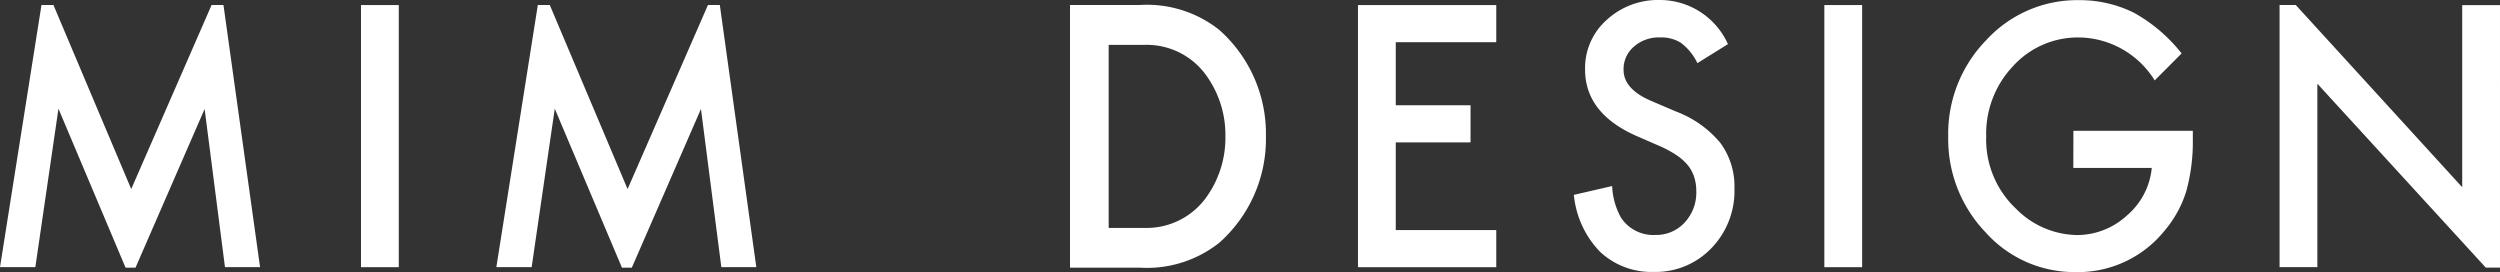 <svg xmlns="http://www.w3.org/2000/svg" xmlns:xlink="http://www.w3.org/1999/xlink" width="121.127" height="13.183" viewBox="0 0 121.127 13.183"><rect x="0" y="0" width="121.127" height="13.183" fill="#333333" stroke="none"/><defs><clipPath id="clip-path"><path id="Path_550" data-name="Path 550" d="M0,3.85H121.126V-9.333H0Z" transform="translate(0 9.333)" fill="#fff"></path></clipPath></defs><g id="Group_1976" data-name="Group 1976" transform="translate(-460 -10593.204)"><g id="Group_866" data-name="Group 866" transform="translate(460 10593.204)" clip-path="url(#clip-path)"><g id="Group_865" data-name="Group 865" transform="translate(51.843 0.246)"><path id="Path_549" data-name="Path 549" d="M2.109.349a5.642,5.642,0,0,0-3.848-1.2H-5.114V11.875h3.376a5.643,5.643,0,0,0,3.848-1.2A6.717,6.717,0,0,0,4.378,5.513,6.719,6.719,0,0,0,2.109.349M1.551,8.378A3.56,3.56,0,0,1-1.49,9.95H-3.241V1.08H-1.49A3.553,3.553,0,0,1,1.551,2.652a4.921,4.921,0,0,1,.864,2.862,4.93,4.93,0,0,1-.864,2.864" transform="translate(5.114 0.847)" fill="#fff"></path></g></g><path id="Path_551" data-name="Path 551" d="M12.383,3.54h1.831v-12.7H12.383Z" transform="translate(465.107 10602.609)" fill="#fff"></path><g id="Group_867" data-name="Group 867" transform="translate(525.795 10593.45)"><path id="Path_552" data-name="Path 552" d="M0,0V12.7H6.7V10.9H1.831V6.653H5.454v-1.8H1.831V1.8H6.7V0Z" fill="#fff"></path></g><g id="Group_869" data-name="Group 869" transform="translate(460 10593.204)" clip-path="url(#clip-path)"><g id="Group_868" data-name="Group 868" transform="translate(76.255 0)"><path id="Path_553" data-name="Path 553" d="M2.18.624.7,1.545A2.661,2.661,0,0,0-.1.56,1.779,1.779,0,0,0-1.113.3,1.817,1.817,0,0,0-2.377.747a1.428,1.428,0,0,0-.5,1.119q0,.93,1.318,1.5l1.212.518A5.158,5.158,0,0,1,1.81,5.407a3.535,3.535,0,0,1,.685,2.209A3.975,3.975,0,0,1,1.378,10.51a3.732,3.732,0,0,1-2.788,1.151,3.639,3.639,0,0,1-2.61-.979A4.591,4.591,0,0,1-5.285,7.927L-3.43,7.5a3.409,3.409,0,0,0,.439,1.547,1.876,1.876,0,0,0,1.651.823,1.869,1.869,0,0,0,1.421-.6A2.125,2.125,0,0,0,.647,7.748a2.236,2.236,0,0,0-.1-.679A1.775,1.775,0,0,0,.243,6.5a2.56,2.56,0,0,0-.538-.486,5.357,5.357,0,0,0-.785-.431l-1.172-.51q-2.492-1.1-2.49-3.225A3.118,3.118,0,0,1-3.7-.544a3.675,3.675,0,0,1,2.6-.97A3.618,3.618,0,0,1,2.18.624" transform="translate(5.285 1.514)" fill="#fff"></path></g></g><path id="Path_555" data-name="Path 555" d="M62.579,3.54H64.41v-12.7H62.579Z" transform="translate(485.812 10602.609)" fill="#fff"></path><g id="Group_871" data-name="Group 871" transform="translate(460 10593.204)" clip-path="url(#clip-path)"><g id="Group_870" data-name="Group 870" transform="translate(94.393 0.007)"><path id="Path_556" data-name="Path 556" d="M1.771,1.848H7.557v.42A8.982,8.982,0,0,1,7.233,4.8,5.462,5.462,0,0,1,6.174,6.706a5.39,5.39,0,0,1-4.3,1.989A5.779,5.779,0,0,1-2.482,6.771,6.529,6.529,0,0,1-4.294,2.135,6.5,6.5,0,0,1-2.449-2.547,5.979,5.979,0,0,1,2.044-4.481,5.913,5.913,0,0,1,4.7-3.872,7.707,7.707,0,0,1,7.014-1.9L5.71-.592A4.38,4.38,0,0,0,2.073-2.673a4.247,4.247,0,0,0-3.227,1.39,4.757,4.757,0,0,0-1.3,3.418A4.6,4.6,0,0,0-1.006,5.628,4.238,4.238,0,0,0,1.941,6.9,3.571,3.571,0,0,0,4.367,5.95a3.446,3.446,0,0,0,1.2-2.3h-3.8Z" transform="translate(4.294 4.481)" fill="#fff"></path></g></g><g id="Group_872" data-name="Group 872" transform="translate(460 10593.446)"><path id="Path_558" data-name="Path 558" d="M2.994,0-.9,8.918-4.669,0h-.579l-2.01,12.7h1.712l1.12-7.675,3.251,7.7h.483L2.656,5.038,3.642,12.7h1.7L3.569,0Z" transform="translate(7.258)" fill="#fff"></path></g><g id="Group_873" data-name="Group 873" transform="translate(484.049 10593.446)"><path id="Path_559" data-name="Path 559" d="M2.994,0-.9,8.918-4.67,0h-.579L-7.258,12.7h1.71l1.12-7.675,3.254,7.7h.48L2.655,5.038,3.642,12.7H5.337L3.569,0Z" transform="translate(7.258)" fill="#fff"></path></g><g id="Group_874" data-name="Group 874" transform="translate(570.447 10593.446)"><path id="Path_560" data-name="Path 560" d="M0,0V12.7H1.831V3.814l8.161,8.911h.688V.006H8.849V8.829L.784,0Z" fill="#fff"></path></g></g></svg>